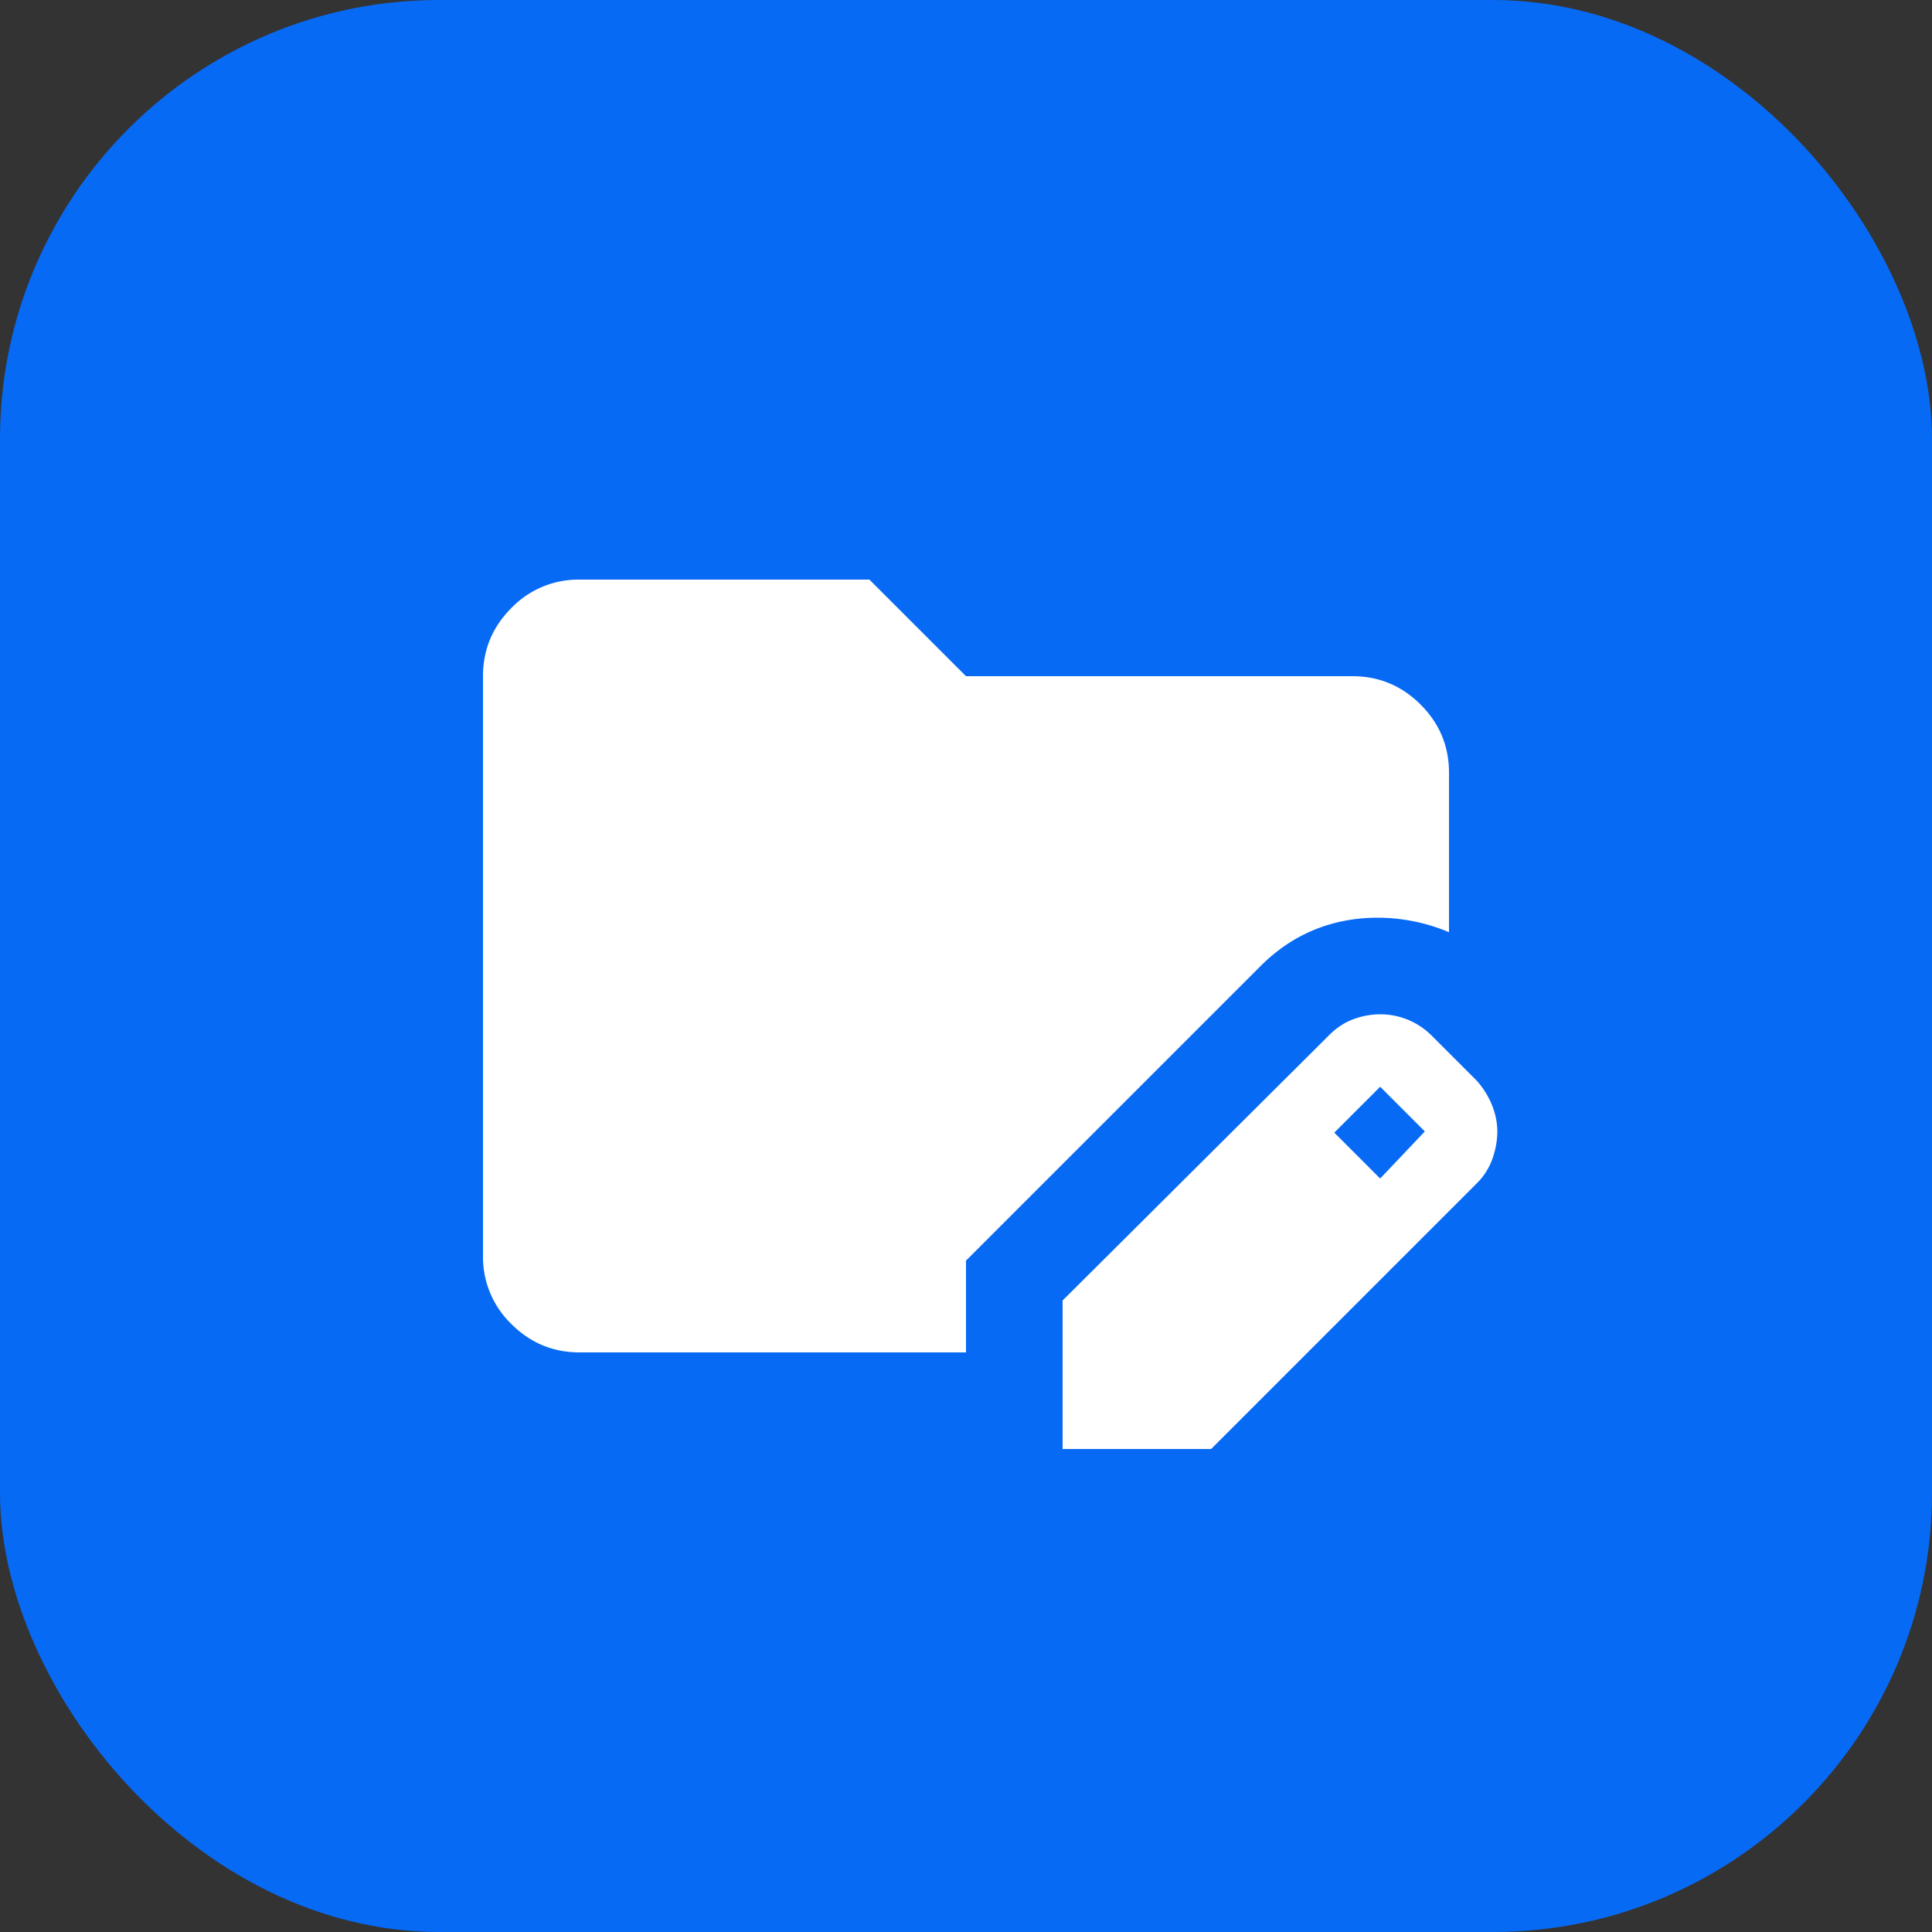 <svg width="40" height="40" viewBox="0 0 40 40" fill="none" xmlns="http://www.w3.org/2000/svg"><rect x="0" y="0" width="40" height="40" fill="#333333" stroke="none"/><rect width="40" height="40" rx="9.091" fill="#076AF4"/><path d="M22 30v-3.075l5.525-5.5c.15-.15.317-.258.5-.325a1.6 1.6 0 0 1 .55-.1 1.504 1.504 0 0 1 1.075.45l.925.925c.133.15.238.317.313.5.074.183.112.367.112.55 0 .183-.033.37-.1.563a1.342 1.342 0 0 1-.325.512l-5.5 5.5H22Zm6.575-5.6.925-.975-.925-.925-.95.95.95.95ZM12 28c-.55 0-1.02-.196-1.412-.587A1.926 1.926 0 0 1 10 26V14c0-.55.196-1.02.588-1.412A1.926 1.926 0 0 1 12 12h6l2 2h8c.55 0 1.02.196 1.413.588.391.391.587.862.587 1.412v3.3a3.816 3.816 0 0 0-1.475-.3c-.467 0-.904.083-1.313.25-.408.167-.779.417-1.112.75L20 26.1V28h-8Z" fill="#fff"/></svg>